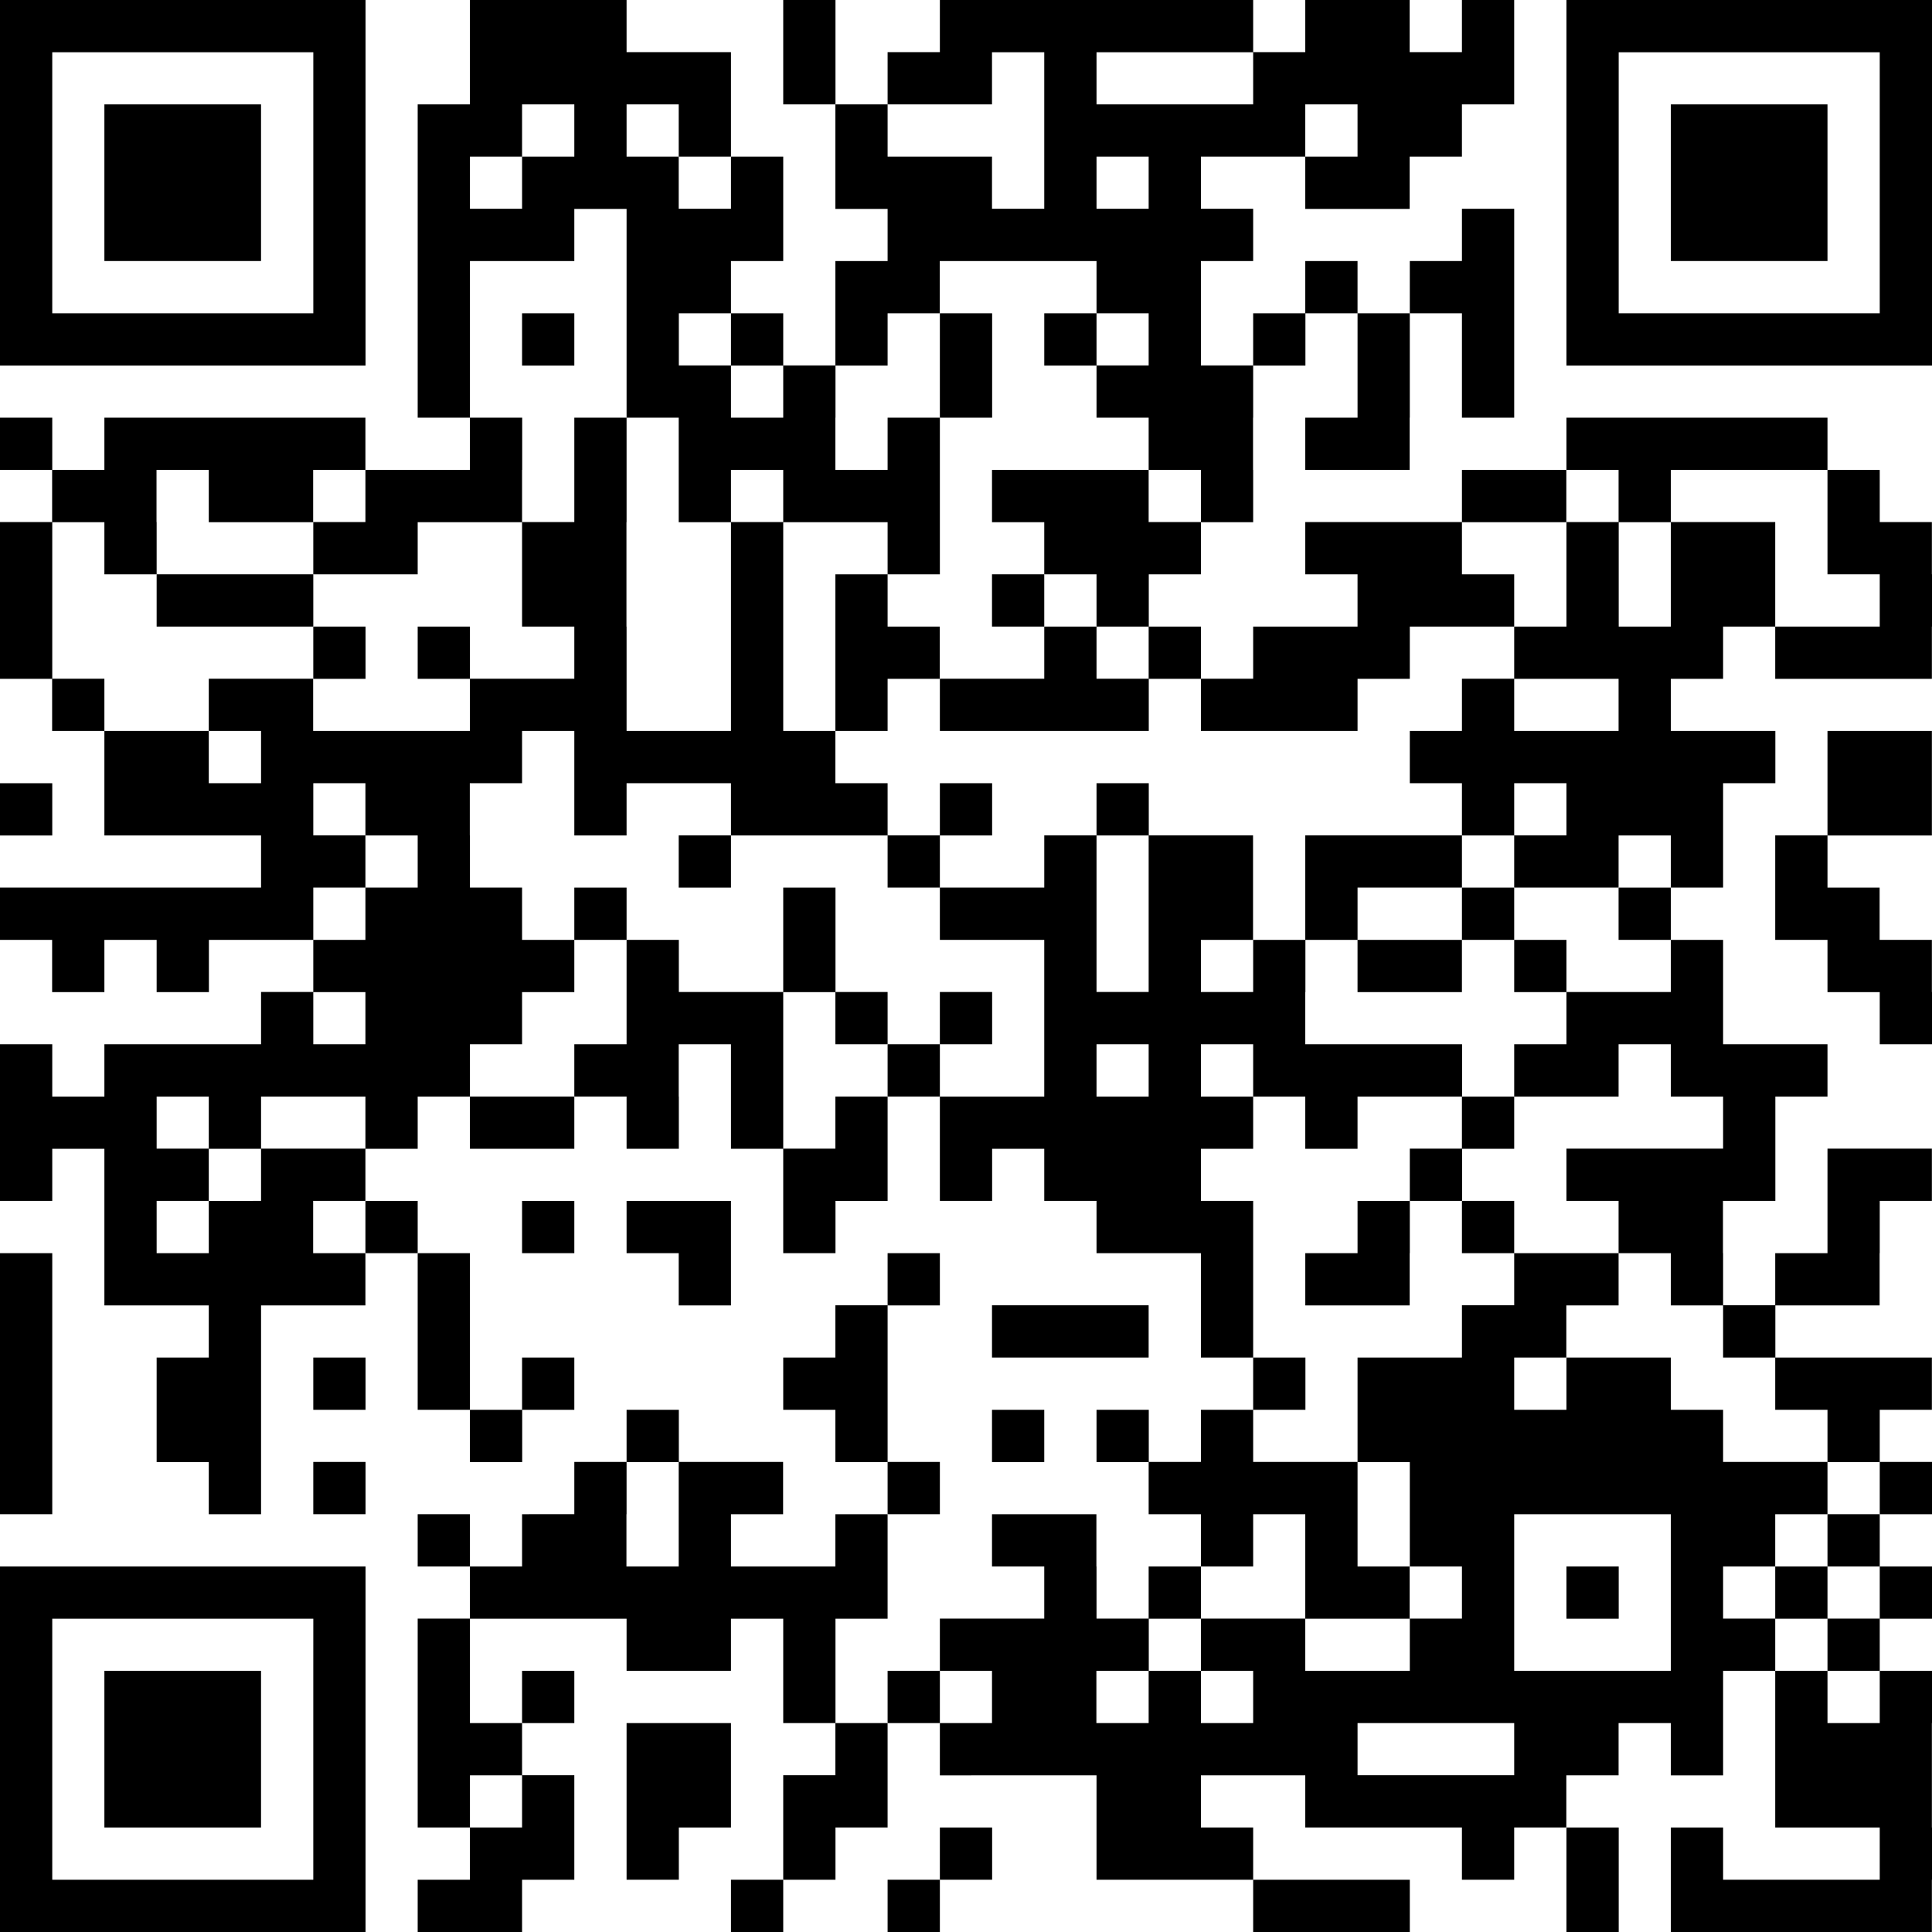 <svg xmlns="http://www.w3.org/2000/svg" viewBox="0 0 410 410"><g id="レイヤー_2" data-name="レイヤー 2"><g id="レイヤー_1-2" data-name="レイヤー 1"><path d="M410,11.063V0H332.425V77.575H410V66.485h0V11.063ZM398.91,33.242V66.485h-55.4V11.09h55.4V33.242Z"/><polygon points="22.153 33.242 22.153 44.306 22.153 44.332 22.153 55.395 55.395 55.395 55.395 44.332 55.395 44.306 55.395 33.242 55.395 22.153 22.153 22.153 22.153 33.242"/><polygon points="354.578 33.242 354.578 44.306 354.578 44.332 354.578 55.395 387.821 55.395 387.821 44.332 387.821 44.306 387.821 33.242 387.821 22.153 354.578 22.153 354.578 33.242"/><path d="M77.575,66.485V0H0V77.575H77.575Zm-66.485,0V11.09h55.4v55.4Z"/><rect x="110.791" y="66.485" width="11.09" height="11.09"/><polygon points="310.246 77.548 310.246 77.575 310.246 88.638 321.336 88.638 321.336 77.575 321.336 77.548 321.336 66.485 321.336 55.395 321.336 44.306 310.246 44.306 310.246 55.395 299.183 55.395 299.183 66.485 310.246 66.485 310.246 77.548"/><polygon points="210.545 77.575 210.545 77.548 210.545 66.485 199.455 66.485 199.455 77.548 199.455 77.575 199.455 88.638 210.545 88.638 210.545 77.575"/><path d="M376.731,110.791H354.578V99.728H387.82V88.638H332.425v11.09h11.063v11.063H332.425V132.97H321.336v11.063h-11.09v11.09H299.183v11.09h11.063v11.063H277v22.179H265.94v11.063H254.85V199.455h11.064V177.276H243.787V166.213H232.7v11.063h-11.09v11.089H199.455v11.09h22.153V232.7H199.455V254.85h11.09V243.787h11.063V254.85H232.7v11.09H254.85v22.153h11.09v11.09H254.85v11.063H243.787V299.183H232.7v11.089h11.063v11.064H254.85v11.089h11.09V321.336H277v22.152H254.85V332.425H243.761v11.063H232.7V332.425h-.027V321.336H210.518v11.089h11.09v11.063H199.455v11.09h11.063v11.09H199.455v11.089H232.7V398.91H265.94V410h33.243V398.91H265.94V387.821H254.85V376.757H277v11.064h33.243V398.91h11.09V387.821H332.4V376.757h11.089V365.668h11.09v11.089h11.09V354.578h11.063V343.515h11.09v11.063H398.91V343.515H410v-11.09H398.91v11.063H387.821V332.425h-11.09v11.063H365.668V332.425h11.063V321.336h11.09V310.272H398.91v11.064H410v-11.09H398.91V299.183h11.063v-11.09H376.757V277.03h22.127V265.94h.026V254.85h11.063V243.761H387.821V265.94h-11.09V277H365.668V265.94h-.027V254.85h11.116V232.7h11.064v-11.09H365.668V199.455h-11.09v11.063H332.425V199.455H321.336v11.09h11.089v11.063H321.336V232.7h22.152v-11.09h11.09V232.7h11.09v11.063H332.425V254.85h11.063v11.09h11.09v11.09h11.09v11.063h11.063v11.09h11.09v11.063H365.668V299.183h-11.09v-11.09H332.425v11.09H321.336v-11.09H332.4V277.03h11.089V265.94H321.336V277h-11.09v11.09H288.093v22.153H265.94V299.183h11.09v-11.09H265.94V254.85H254.85V243.787h11.09V232.7H277v11.089h11.09V232.7h22.153v11.063H299.183V254.85h11.063v11.09h11.09V254.85H310.272V243.787h11.064V232.7H310.272v-11.09H277V210.545h.027v-11.09h11.063v11.09h22.153v-11.09H288.093v-11.09h22.153V177.3h11.09v11.063h22.152V177.3h11.09v11.063h11.09V166.213h11.089v-11.09H354.578V144.06h11.09V132.97h11.063V110.791ZM232.671,354.578h11.09v11.09h-11.09Zm22.179,11.09v-11.09H243.787V343.515H254.85v11.063h11.09v11.09Zm66.486,11.063H288.093V365.668h33.243Zm33.242-44.306v22.153H321.336V321.336h33.242Zm-66.485-22.153h11.09v22.153h11.063v11.063H299.183v11.09H277V343.515h22.153v-11.09H288.093V321.336h0ZM232.7,199.455V177.3h11.063v33.216H232.7Zm0,22.153h11.063V232.7H232.7ZM265.94,232.7H254.85v-11.09h11.09Zm66.485-55.422H321.336V166.213h11.089Zm11.063-22.153H321.336V144.06h22.152Zm11.09-22.153H343.515V110.817h11.063V132.97Z"/><polygon points="409.973 110.791 398.91 110.791 398.91 99.728 387.821 99.728 387.821 110.791 387.821 110.817 387.821 121.88 398.91 121.88 398.91 132.97 376.731 132.97 376.731 144.06 409.973 144.06 409.973 132.97 410 132.97 410 121.88 409.973 121.88 409.973 110.791"/><rect x="33.242" y="121.88" width="33.243" height="11.09"/><rect x="210.518" y="121.88" width="11.09" height="11.09"/><rect x="66.485" y="132.97" width="11.09" height="11.09"/><rect y="166.213" width="11.09" height="11.09"/><rect x="144.033" y="177.276" width="11.09" height="11.09"/><rect x="121.88" y="188.365" width="11.09" height="11.09"/><rect x="310.246" y="188.365" width="11.09" height="11.09"/><rect x="343.488" y="188.365" width="11.09" height="11.09"/><polygon points="409.973 199.455 398.884 199.455 398.884 188.365 387.821 188.365 387.821 177.302 409.973 177.302 409.973 166.213 409.973 155.123 387.821 155.123 387.821 166.213 387.821 177.276 376.731 177.276 376.731 188.365 376.731 199.455 387.821 199.455 387.821 210.545 398.91 210.545 398.91 221.608 410 221.608 410 210.518 409.973 210.518 409.973 199.455"/><path d="M110.791,221.608V210.545H121.88v-11.09H110.791v-11.09H99.728V177.276H99.7V166.213h11.09v-11.09H121.88V177.3h11.09V166.213h22.153V177.3h33.242v11.063h11.09V177.3h11.09V166.213h-11.09v11.063h-11.09V166.213H177.276v-11.09h11.089V144.06h11.064V132.97H188.365V121.88H177.276v33.243H166.213V110.817h22.152V121.88h11.09V88.638h-11.09v11.09H177.276V88.638h.026V77.575h11.063V66.485h11.064V55.4H232.7v11.09h11.063V77.548H232.7V66.485h-11.09v11.09H232.7V88.638h11.063v11.09H254.85v11.063H243.761V99.728H210.518v11.089h11.09V121.88H232.7v11.09h11.063v11.063H232.7V132.97h-11.09v11.063H199.455v11.09h44.332V144.06H254.85v11.063h33.243V144.06h11.09V132.97h22.153V121.88h-11.09V110.817H332.4V99.728H310.246v11.063H277V121.88h11.09v11.09H265.94v11.063H254.85V132.97H243.787V121.88H254.85V110.817h11.09V99.728h-.026V88.638h.026V77.575h11.09V66.485h11.063V88.638H277v11.09h22.153V88.638h.027V66.485h-11.09V55.4H277v11.09H265.94V77.548H254.85V55.4h11.09V44.306H254.85V33.242H277V22.153h11.09V33.242H277v11.09h22.153V33.242h11.09V22.153h11.09V0h-11.09V11.063h-11.09V0H277V11.063H265.94V0H199.455V11.063h-11.09v11.09h22.153V11.09h11.09V44.306h-11.09V33.242H188.365V22.153H177.3V0H166.213V22.153h11.063V44.332h11.089V55.4H177.276V77.548H166.213V66.485h-11.09v11.09h11.09V88.638h-11.09V77.548H144.06V66.485h11.063V55.4h11.09V33.242h-11.09V44.306h-11.09V33.242H132.97V22.153h11.063V33.242h11.09V11.063H132.97V0H99.728V22.153H88.638V88.638h11.09V55.4H121.88V44.332h11.09V88.638h11.063v22.179h11.09V99.728h11.09v11.063h-11.09v44.332H132.97V132.97h-.027V110.817h.027V88.638H121.88v22.153H110.791V99.728h.026V88.638H99.728v11.09H77.548v11.063H66.485V121.88H88.638V110.817h22.153V132.97H121.88v11.063H99.728V132.97H88.638v11.09h11.09v11.063H66.458v-11.09H44.306v11.09H22.153v-11.09H11.09V110.817H22.153V121.88H33.242V110.791h-.026V99.728h11.09v11.089H66.458V99.728h11.09V88.638H22.153v11.09H11.09V88.638H0v11.09H11.063v11.063H0V144.06H11.063v11.063h11.09V177.3H55.4v11.063H0v11.09H11.063v11.09h11.09v-11.09H33.242v11.09h11.09v-11.09H66.485v-11.09H77.548V177.3h11.09v11.063H77.548v11.09H66.485v11.063H55.4v11.09H22.153V232.7H11.09v-11.09H0V254.85H11.09V243.787H22.153V277.03H44.306v11.063H33.242v22.179H44.306v11.064H55.4V277.03H77.548V265.94H66.458V254.85h11.09V243.787h11.09V232.7h11.09v-11.09ZM232.7,11.09H265.94V22.153H232.7Zm0,22.152h11.063V44.306H232.7Zm-121.907,0V44.306H99.728V33.242h11.063V22.153H121.88V33.242ZM44.306,155.123H55.4v11.09H44.306Zm33.242,22.153H66.485V166.213H77.548ZM44.306,232.7v11.063H33.242V232.7Zm0,22.152v11.09H33.242V254.85H44.306V243.787H55.4V254.85Zm33.242-11.089H55.4V232.7H77.548ZM66.485,221.608V210.545H77.548v11.063Z"/><rect x="199.455" y="210.518" width="11.09" height="11.09"/><rect x="188.365" y="221.608" width="11.09" height="11.09"/><rect x="99.728" y="232.698" width="22.153" height="11.09"/><polygon points="177.276 243.761 166.213 243.761 166.213 232.698 166.213 221.608 166.213 210.545 177.276 210.545 177.276 221.608 188.365 221.608 188.365 210.518 177.302 210.518 177.302 199.455 177.302 188.365 166.213 188.365 166.213 199.455 166.213 210.518 144.06 210.518 144.06 199.455 132.97 199.455 132.97 210.518 132.97 210.545 132.97 221.608 121.88 221.608 121.88 232.698 132.97 232.698 132.97 243.787 144.06 243.787 144.06 232.698 144.033 232.698 144.033 221.608 155.123 221.608 155.123 232.698 155.123 243.787 166.213 243.787 166.213 254.85 166.213 265.94 177.302 265.94 177.302 254.85 188.365 254.85 188.365 243.787 188.365 243.761 188.365 232.698 177.276 232.698 177.276 243.761"/><rect x="77.548" y="254.85" width="11.09" height="11.09"/><rect x="110.791" y="254.85" width="11.09" height="11.09"/><polygon points="288.093 265.94 277.003 265.94 277.003 277.03 299.156 277.03 299.156 265.94 299.183 265.94 299.183 254.85 288.093 254.85 288.093 265.94"/><polygon points="155.123 277.03 155.123 265.94 155.123 254.85 132.97 254.85 132.97 265.94 144.033 265.94 144.033 277.03 155.123 277.03"/><polygon points="88.638 277.03 88.638 288.093 88.638 299.183 99.728 299.183 99.728 288.093 99.728 277.03 99.728 277.003 99.728 265.94 88.638 265.94 88.638 277.003 88.638 277.03"/><rect x="210.518" y="277.003" width="33.242" height="11.09"/><rect x="66.485" y="288.093" width="11.09" height="11.09"/><polygon points="110.817 310.272 110.817 299.183 121.88 299.183 121.88 288.093 110.791 288.093 110.791 299.183 99.728 299.183 99.728 310.272 110.817 310.272"/><rect x="210.518" y="299.183" width="11.09" height="11.09"/><polygon points="11.09 310.272 11.09 310.246 11.09 299.183 11.09 288.093 11.09 277.03 11.09 277.003 11.09 265.94 0 265.94 0 277.003 0 277.03 0 288.093 0 299.183 0 310.246 0 310.272 0 321.336 11.09 321.336 11.09 310.272"/><rect x="66.485" y="310.246" width="11.09" height="11.09"/><polygon points="199.455 310.246 188.365 310.246 188.365 299.183 188.365 288.093 188.365 277.03 199.455 277.03 199.455 265.94 188.365 265.94 188.365 277.003 177.276 277.003 177.276 288.093 166.213 288.093 166.213 299.183 177.276 299.183 177.276 310.272 188.365 310.272 188.365 321.336 199.455 321.336 199.455 310.246"/><rect x="88.638" y="321.336" width="11.09" height="11.09"/><rect x="387.821" y="321.336" width="11.09" height="11.09"/><path d="M0,343.488V410H77.575V332.425H0Zm66.485,11.09V398.91H11.09v-55.4h55.4Z"/><rect x="332.425" y="332.425" width="11.09" height="11.09"/><rect x="110.791" y="354.578" width="11.09" height="11.09"/><path d="M177.3,354.578V343.515h11.063V321.336H177.276v11.089H155.123V321.336h11.063v-11.09H144.06V299.183H132.97v11.063H121.88v11.09H110.791v11.089H99.728v11.063H88.638v44.333h11.09V376.757h11.063v11.064H99.728V398.91H88.638V410h22.153V398.91H121.88V376.731H110.791V365.668H99.728V343.515H132.97v11.063h22.153V343.515h11.09v22.153h11.063v11.063H166.213V398.91H177.3V387.821h11.063V365.668H177.3Zm-44.359-33.242h.027V310.272h11.063v22.153h-11.09Z"/><rect x="188.365" y="354.578" width="11.09" height="11.09"/><polygon points="132.97 376.731 132.97 376.757 132.97 387.821 132.97 398.91 144.06 398.91 144.06 387.821 155.123 387.821 155.123 376.757 155.123 376.731 155.123 365.668 132.97 365.668 132.97 376.731"/><polygon points="387.821 365.668 387.821 354.578 376.731 354.578 376.731 365.668 376.731 376.731 376.731 376.757 376.731 387.821 398.91 387.821 398.91 398.91 365.668 398.91 365.668 387.821 354.578 387.821 354.578 398.91 354.578 410 409.973 410 409.973 398.91 410 398.91 410 387.821 409.973 387.821 409.973 376.757 409.973 376.731 409.973 365.668 410 365.668 410 354.578 398.91 354.578 398.91 365.668 387.821 365.668"/><polygon points="55.395 387.821 55.395 376.757 55.395 376.731 55.395 365.668 55.395 354.578 22.153 354.578 22.153 365.668 22.153 376.731 22.153 376.757 22.153 387.821 55.395 387.821"/><rect x="199.455" y="387.821" width="11.09" height="11.09"/><polygon points="332.425 398.91 332.425 410 343.515 410 343.515 398.91 343.515 387.821 332.425 387.821 332.425 398.91"/><rect x="155.123" y="398.91" width="11.09" height="11.09"/><rect x="188.365" y="398.91" width="11.09" height="11.09"/></g></g></svg>